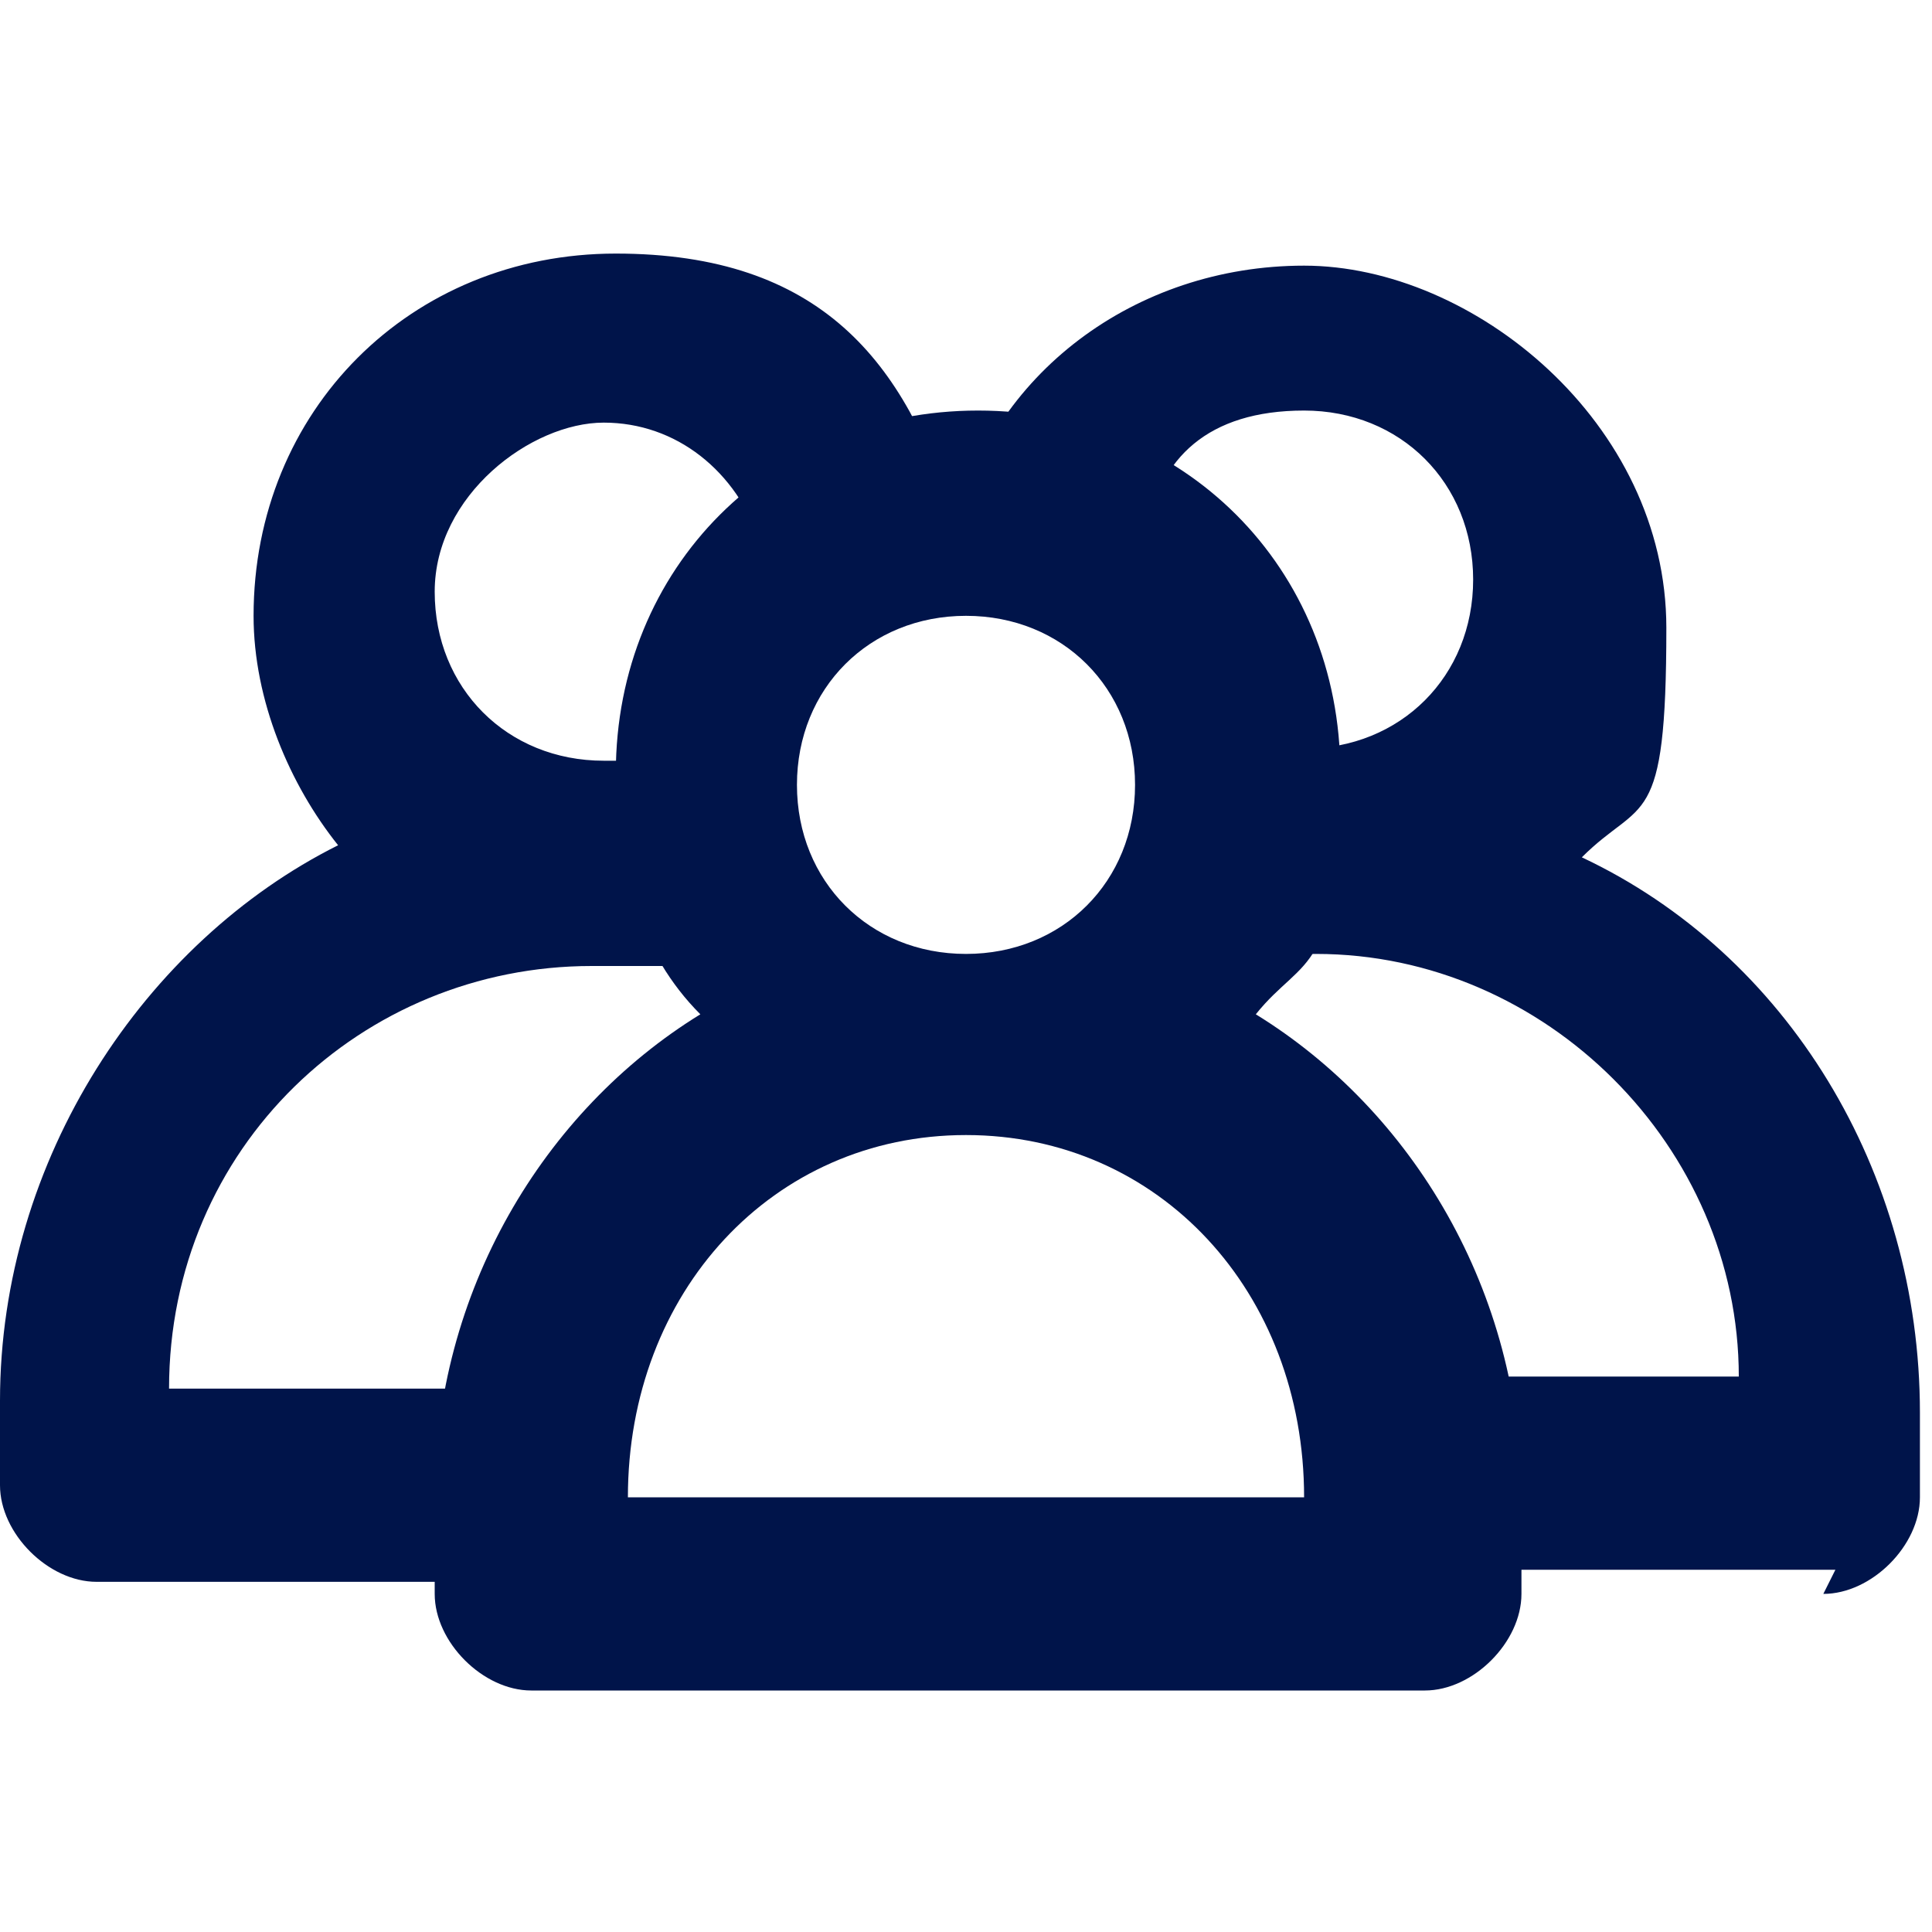 <?xml version="1.0" encoding="UTF-8"?>
<svg xmlns="http://www.w3.org/2000/svg" version="1.1" viewBox="0 0 16 16">
  <defs>
    <style>
      .cls-1 {
        fill-opacity: 0;
      }

      .cls-1, .cls-2 {
        fill: #00144a;
      }
    </style>
  </defs>
  <!-- Generator: Adobe Illustrator 28.6.0, SVG Export Plug-In . SVG Version: 1.2.0 Build 709)  -->
  <g>
    <g id="Layer_2">
      <g id="Icons_16px">
        <g id="family-care">
          <rect class="cls-1" y="0" width="16" height="16"/>
          <path class="cls-2" d="M15.2,13h-3.6c-.4,0-.6-.4-.6-.8s.2-.8.6-.8h2.8c0-1.9-1.6-3.5-3.5-3.5h-.7c-.3,0-.6-.2-.8-.5-.1-.2,0-.4,0-.7.1-.4.4-.6.9-.5.2,0,.4,0,.5,0,.8,0,1.4-.6,1.4-1.4s-.6-1.4-1.4-1.4-1.2.4-1.3,1c-.1.4-.5.6-1,.5-.3,0-.6-.2-.6-.5,0,.3-.3.4-.6.5-.4.1-.8,0-1-.4-.2-.6-.7-1-1.3-1s-1.4.6-1.4,1.4.6,1.4,1.4,1.4.3,0,.5,0c.4-.1.8.1.9.6,0,.2.2.4,0,.6-.1.3-.4.5-.8.5h-.7c-1.9,0-3.5,1.5-3.5,3.5h2.8c.4,0,.6.4.6.8s-.2.8-.6.8H.8c-.4,0-.8-.4-.8-.8v-.7c0-2,1.2-3.8,2.8-4.6-.4-.5-.7-1.2-.7-1.9,0-1.7,1.3-3,3-3s2.4.9,2.8,2.2c0,0,0,0,0,.1,0,0,0,0,0,0,.3-1.3,1.5-2.2,2.9-2.2s3,1.3,3,3-.2,1.4-.7,1.9c1.7.8,2.8,2.6,2.8,4.6v.7c0,.4-.4.8-.8.8h0Z"/>
          <path class="cls-2" d="M11.6,14h-7.2c-.4,0-.8-.4-.8-.8v-.8c0-1.7.9-3.2,2.2-4-.5-.5-.7-1.2-.7-2,0-1.7,1.3-3,3-3s3,1.3,3,3-.3,1.5-.7,2c1.3.8,2.2,2.3,2.2,4v.8c0,.4-.4.8-.8.8ZM5.2,12.4h5.6c0-1.7-1.2-3-2.8-3s-2.8,1.3-2.8,3ZM8,5.1c-.8,0-1.4.6-1.4,1.4s.6,1.4,1.4,1.4,1.4-.6,1.4-1.4-.6-1.4-1.4-1.4Z"/>
        </g>
      </g>
    </g>
  </g>
</svg>